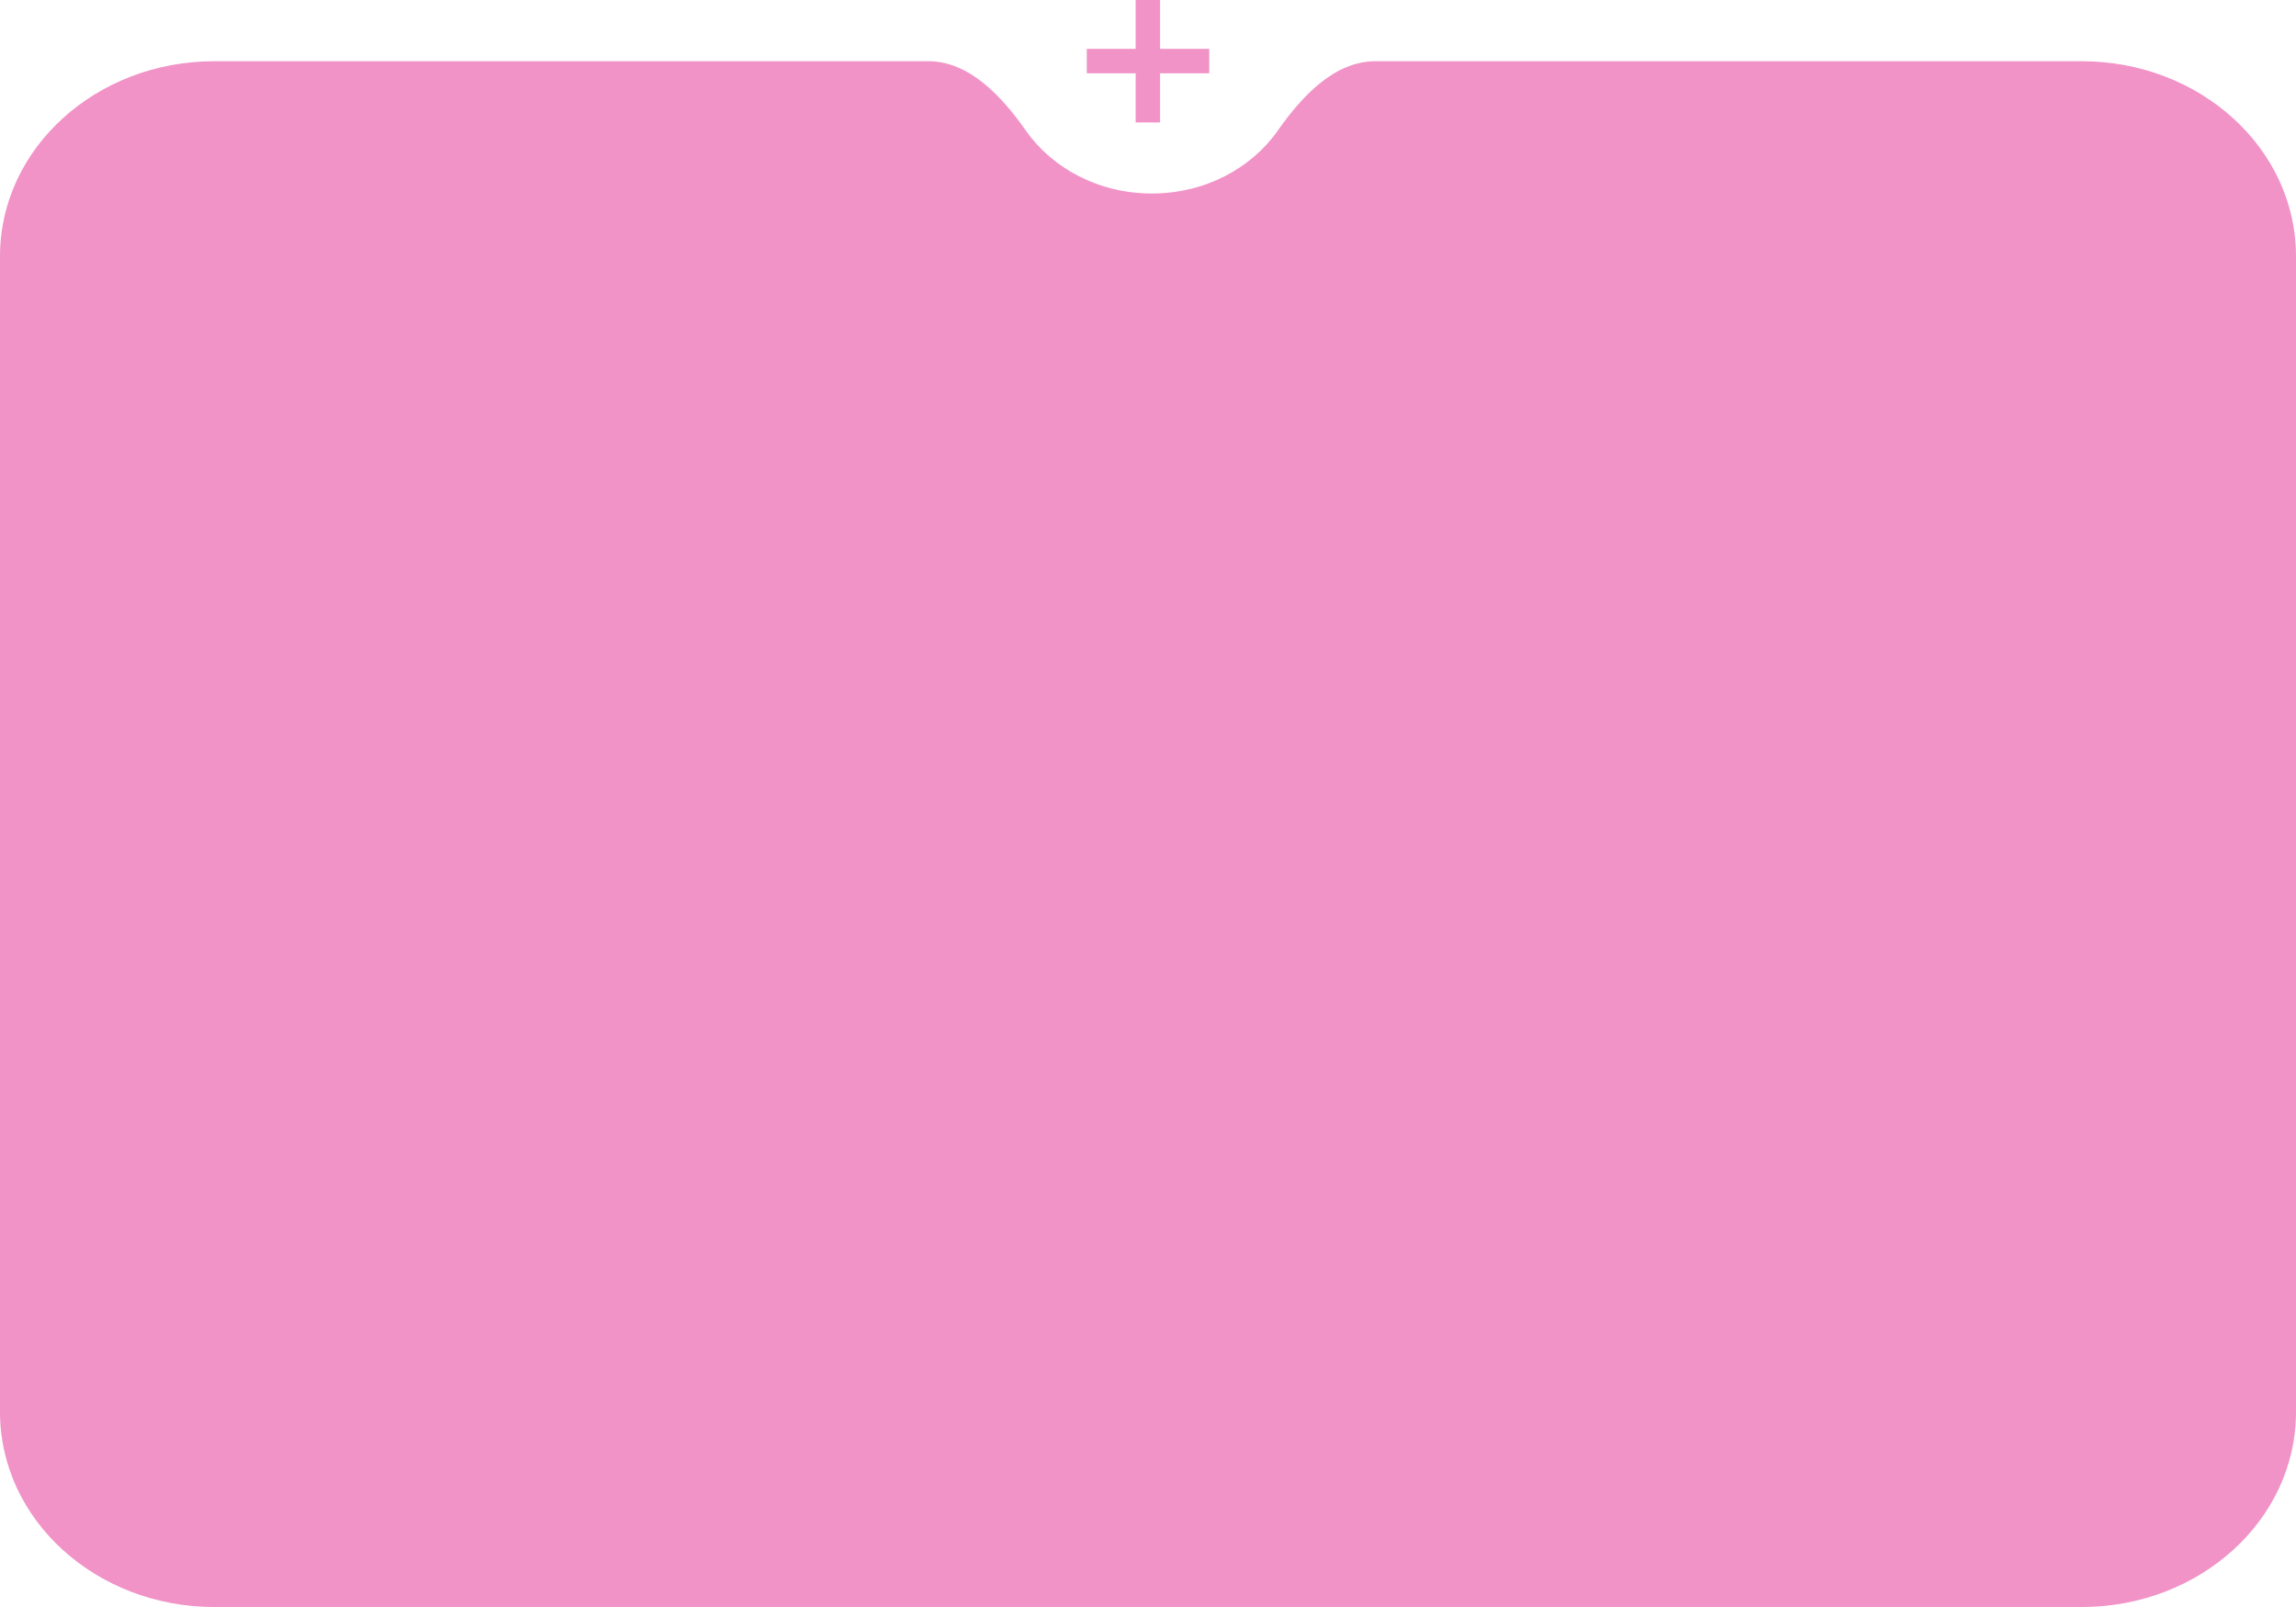 <?xml version="1.0" encoding="UTF-8"?> <svg xmlns="http://www.w3.org/2000/svg" width="300" height="210" viewBox="0 0 300 210" fill="none"><path d="M272 8C287.464 8 300 19.407 300 33.477V184.523C300 198.593 287.464 210 272 210H28C12.536 210 0 198.593 0 184.523V33.477C0 19.407 12.536 8 28 8H121.28C126.695 8 130.946 12.659 134.059 17.09C137.523 22.02 143.592 25.288 150.5 25.288C157.408 25.288 163.477 22.02 166.941 17.09C170.054 12.659 174.305 8 179.72 8H272Z" fill="#F193C7"></path><path d="M148.386 16V9.58H142V6.386H148.386V0H151.58V6.386H158V9.58H151.58V16H148.386Z" fill="#F193C7"></path></svg> 